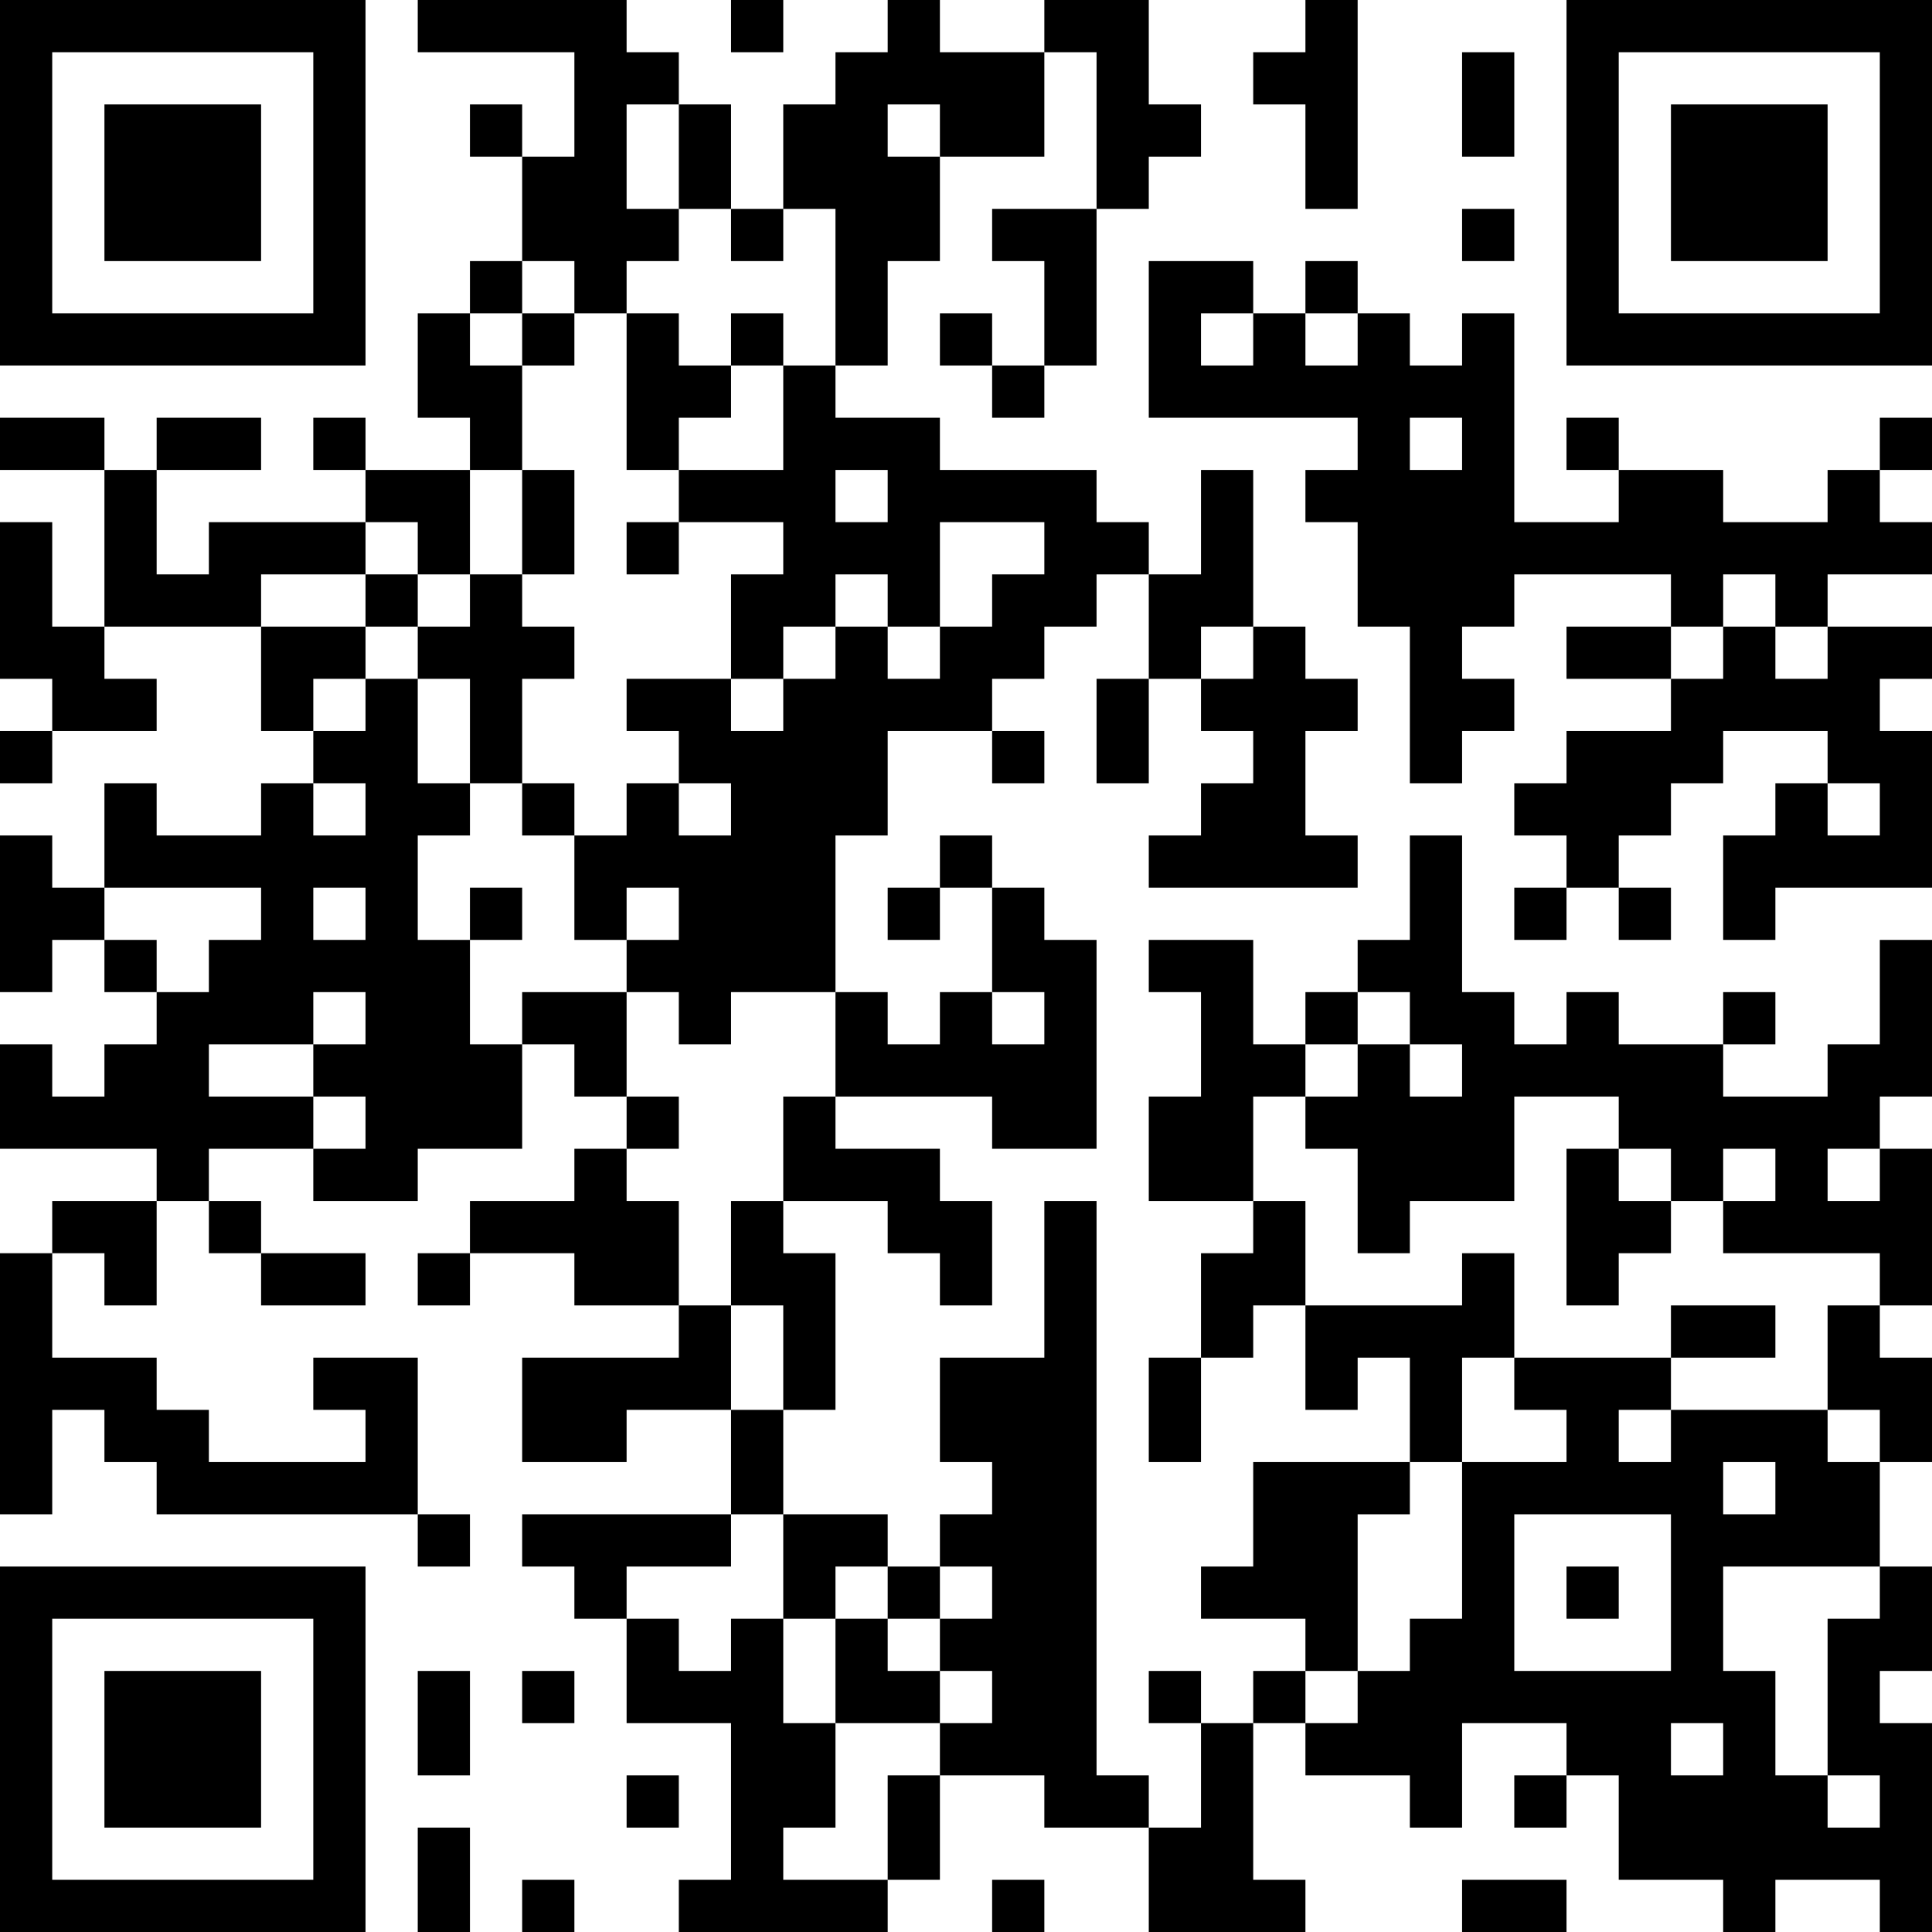 <?xml version="1.0" encoding="UTF-8"?>
<svg xmlns="http://www.w3.org/2000/svg" version="1.1" width="400" height="400" viewBox="0 0 400 400"><rect x="0" y="0" width="400" height="400" fill="#ffffff"/><g transform="scale(10.811)"><g transform="translate(0,0)"><path fill-rule="evenodd" d="M8 0L8 1L11 1L11 3L10 3L10 2L9 2L9 3L10 3L10 5L9 5L9 6L8 6L8 8L9 8L9 9L7 9L7 8L6 8L6 9L7 9L7 10L4 10L4 11L3 11L3 9L5 9L5 8L3 8L3 9L2 9L2 8L0 8L0 9L2 9L2 12L1 12L1 10L0 10L0 13L1 13L1 14L0 14L0 15L1 15L1 14L3 14L3 13L2 13L2 12L5 12L5 14L6 14L6 15L5 15L5 16L3 16L3 15L2 15L2 17L1 17L1 16L0 16L0 19L1 19L1 18L2 18L2 19L3 19L3 20L2 20L2 21L1 21L1 20L0 20L0 22L3 22L3 23L1 23L1 24L0 24L0 29L1 29L1 27L2 27L2 28L3 28L3 29L8 29L8 30L9 30L9 29L8 29L8 26L6 26L6 27L7 27L7 28L4 28L4 27L3 27L3 26L1 26L1 24L2 24L2 25L3 25L3 23L4 23L4 24L5 24L5 25L7 25L7 24L5 24L5 23L4 23L4 22L6 22L6 23L8 23L8 22L10 22L10 20L11 20L11 21L12 21L12 22L11 22L11 23L9 23L9 24L8 24L8 25L9 25L9 24L11 24L11 25L13 25L13 26L10 26L10 28L12 28L12 27L14 27L14 29L10 29L10 30L11 30L11 31L12 31L12 33L14 33L14 36L13 36L13 37L17 37L17 36L18 36L18 34L20 34L20 35L22 35L22 37L25 37L25 36L24 36L24 33L25 33L25 34L27 34L27 35L28 35L28 33L30 33L30 34L29 34L29 35L30 35L30 34L31 34L31 36L33 36L33 37L34 37L34 36L36 36L36 37L37 37L37 33L36 33L36 32L37 32L37 30L36 30L36 28L37 28L37 26L36 26L36 25L37 25L37 22L36 22L36 21L37 21L37 18L36 18L36 20L35 20L35 21L33 21L33 20L34 20L34 19L33 19L33 20L31 20L31 19L30 19L30 20L29 20L29 19L28 19L28 16L27 16L27 18L26 18L26 19L25 19L25 20L24 20L24 18L22 18L22 19L23 19L23 21L22 21L22 23L24 23L24 24L23 24L23 26L22 26L22 28L23 28L23 26L24 26L24 25L25 25L25 27L26 27L26 26L27 26L27 28L24 28L24 30L23 30L23 31L25 31L25 32L24 32L24 33L23 33L23 32L22 32L22 33L23 33L23 35L22 35L22 34L21 34L21 23L20 23L20 26L18 26L18 28L19 28L19 29L18 29L18 30L17 30L17 29L15 29L15 27L16 27L16 24L15 24L15 23L17 23L17 24L18 24L18 25L19 25L19 23L18 23L18 22L16 22L16 21L19 21L19 22L21 22L21 18L20 18L20 17L19 17L19 16L18 16L18 17L17 17L17 18L18 18L18 17L19 17L19 19L18 19L18 20L17 20L17 19L16 19L16 16L17 16L17 14L19 14L19 15L20 15L20 14L19 14L19 13L20 13L20 12L21 12L21 11L22 11L22 13L21 13L21 15L22 15L22 13L23 13L23 14L24 14L24 15L23 15L23 16L22 16L22 17L26 17L26 16L25 16L25 14L26 14L26 13L25 13L25 12L24 12L24 9L23 9L23 11L22 11L22 10L21 10L21 9L18 9L18 8L16 8L16 7L17 7L17 5L18 5L18 3L20 3L20 1L21 1L21 4L19 4L19 5L20 5L20 7L19 7L19 6L18 6L18 7L19 7L19 8L20 8L20 7L21 7L21 4L22 4L22 3L23 3L23 2L22 2L22 0L20 0L20 1L18 1L18 0L17 0L17 1L16 1L16 2L15 2L15 4L14 4L14 2L13 2L13 1L12 1L12 0ZM14 0L14 1L15 1L15 0ZM25 0L25 1L24 1L24 2L25 2L25 4L26 4L26 0ZM28 1L28 3L29 3L29 1ZM12 2L12 4L13 4L13 5L12 5L12 6L11 6L11 5L10 5L10 6L9 6L9 7L10 7L10 9L9 9L9 11L8 11L8 10L7 10L7 11L5 11L5 12L7 12L7 13L6 13L6 14L7 14L7 13L8 13L8 15L9 15L9 16L8 16L8 18L9 18L9 20L10 20L10 19L12 19L12 21L13 21L13 22L12 22L12 23L13 23L13 25L14 25L14 27L15 27L15 25L14 25L14 23L15 23L15 21L16 21L16 19L14 19L14 20L13 20L13 19L12 19L12 18L13 18L13 17L12 17L12 18L11 18L11 16L12 16L12 15L13 15L13 16L14 16L14 15L13 15L13 14L12 14L12 13L14 13L14 14L15 14L15 13L16 13L16 12L17 12L17 13L18 13L18 12L19 12L19 11L20 11L20 10L18 10L18 12L17 12L17 11L16 11L16 12L15 12L15 13L14 13L14 11L15 11L15 10L13 10L13 9L15 9L15 7L16 7L16 4L15 4L15 5L14 5L14 4L13 4L13 2ZM17 2L17 3L18 3L18 2ZM28 4L28 5L29 5L29 4ZM22 5L22 8L26 8L26 9L25 9L25 10L26 10L26 12L27 12L27 15L28 15L28 14L29 14L29 13L28 13L28 12L29 12L29 11L32 11L32 12L30 12L30 13L32 13L32 14L30 14L30 15L29 15L29 16L30 16L30 17L29 17L29 18L30 18L30 17L31 17L31 18L32 18L32 17L31 17L31 16L32 16L32 15L33 15L33 14L35 14L35 15L34 15L34 16L33 16L33 18L34 18L34 17L37 17L37 14L36 14L36 13L37 13L37 12L35 12L35 11L37 11L37 10L36 10L36 9L37 9L37 8L36 8L36 9L35 9L35 10L33 10L33 9L31 9L31 8L30 8L30 9L31 9L31 10L29 10L29 6L28 6L28 7L27 7L27 6L26 6L26 5L25 5L25 6L24 6L24 5ZM10 6L10 7L11 7L11 6ZM12 6L12 9L13 9L13 8L14 8L14 7L15 7L15 6L14 6L14 7L13 7L13 6ZM23 6L23 7L24 7L24 6ZM25 6L25 7L26 7L26 6ZM27 8L27 9L28 9L28 8ZM10 9L10 11L9 11L9 12L8 12L8 11L7 11L7 12L8 12L8 13L9 13L9 15L10 15L10 16L11 16L11 15L10 15L10 13L11 13L11 12L10 12L10 11L11 11L11 9ZM16 9L16 10L17 10L17 9ZM12 10L12 11L13 11L13 10ZM33 11L33 12L32 12L32 13L33 13L33 12L34 12L34 13L35 13L35 12L34 12L34 11ZM23 12L23 13L24 13L24 12ZM6 15L6 16L7 16L7 15ZM35 15L35 16L36 16L36 15ZM2 17L2 18L3 18L3 19L4 19L4 18L5 18L5 17ZM6 17L6 18L7 18L7 17ZM9 17L9 18L10 18L10 17ZM6 19L6 20L4 20L4 21L6 21L6 22L7 22L7 21L6 21L6 20L7 20L7 19ZM19 19L19 20L20 20L20 19ZM26 19L26 20L25 20L25 21L24 21L24 23L25 23L25 25L28 25L28 24L29 24L29 26L28 26L28 28L27 28L27 29L26 29L26 32L25 32L25 33L26 33L26 32L27 32L27 31L28 31L28 28L30 28L30 27L29 27L29 26L32 26L32 27L31 27L31 28L32 28L32 27L35 27L35 28L36 28L36 27L35 27L35 25L36 25L36 24L33 24L33 23L34 23L34 22L33 22L33 23L32 23L32 22L31 22L31 21L29 21L29 23L27 23L27 24L26 24L26 22L25 22L25 21L26 21L26 20L27 20L27 21L28 21L28 20L27 20L27 19ZM30 22L30 25L31 25L31 24L32 24L32 23L31 23L31 22ZM35 22L35 23L36 23L36 22ZM32 25L32 26L34 26L34 25ZM33 28L33 29L34 29L34 28ZM14 29L14 30L12 30L12 31L13 31L13 32L14 32L14 31L15 31L15 33L16 33L16 35L15 35L15 36L17 36L17 34L18 34L18 33L19 33L19 32L18 32L18 31L19 31L19 30L18 30L18 31L17 31L17 30L16 30L16 31L15 31L15 29ZM29 29L29 32L32 32L32 29ZM30 30L30 31L31 31L31 30ZM33 30L33 32L34 32L34 34L35 34L35 35L36 35L36 34L35 34L35 31L36 31L36 30ZM16 31L16 33L18 33L18 32L17 32L17 31ZM8 32L8 34L9 34L9 32ZM10 32L10 33L11 33L11 32ZM32 33L32 34L33 34L33 33ZM12 34L12 35L13 35L13 34ZM8 35L8 37L9 37L9 35ZM10 36L10 37L11 37L11 36ZM19 36L19 37L20 37L20 36ZM28 36L28 37L30 37L30 36ZM0 0L0 7L7 7L7 0ZM1 1L1 6L6 6L6 1ZM2 2L2 5L5 5L5 2ZM30 0L30 7L37 7L37 0ZM31 1L31 6L36 6L36 1ZM32 2L32 5L35 5L35 2ZM0 30L0 37L7 37L7 30ZM1 31L1 36L6 36L6 31ZM2 32L2 35L5 35L5 32Z" fill="#000000"/></g></g></svg>
